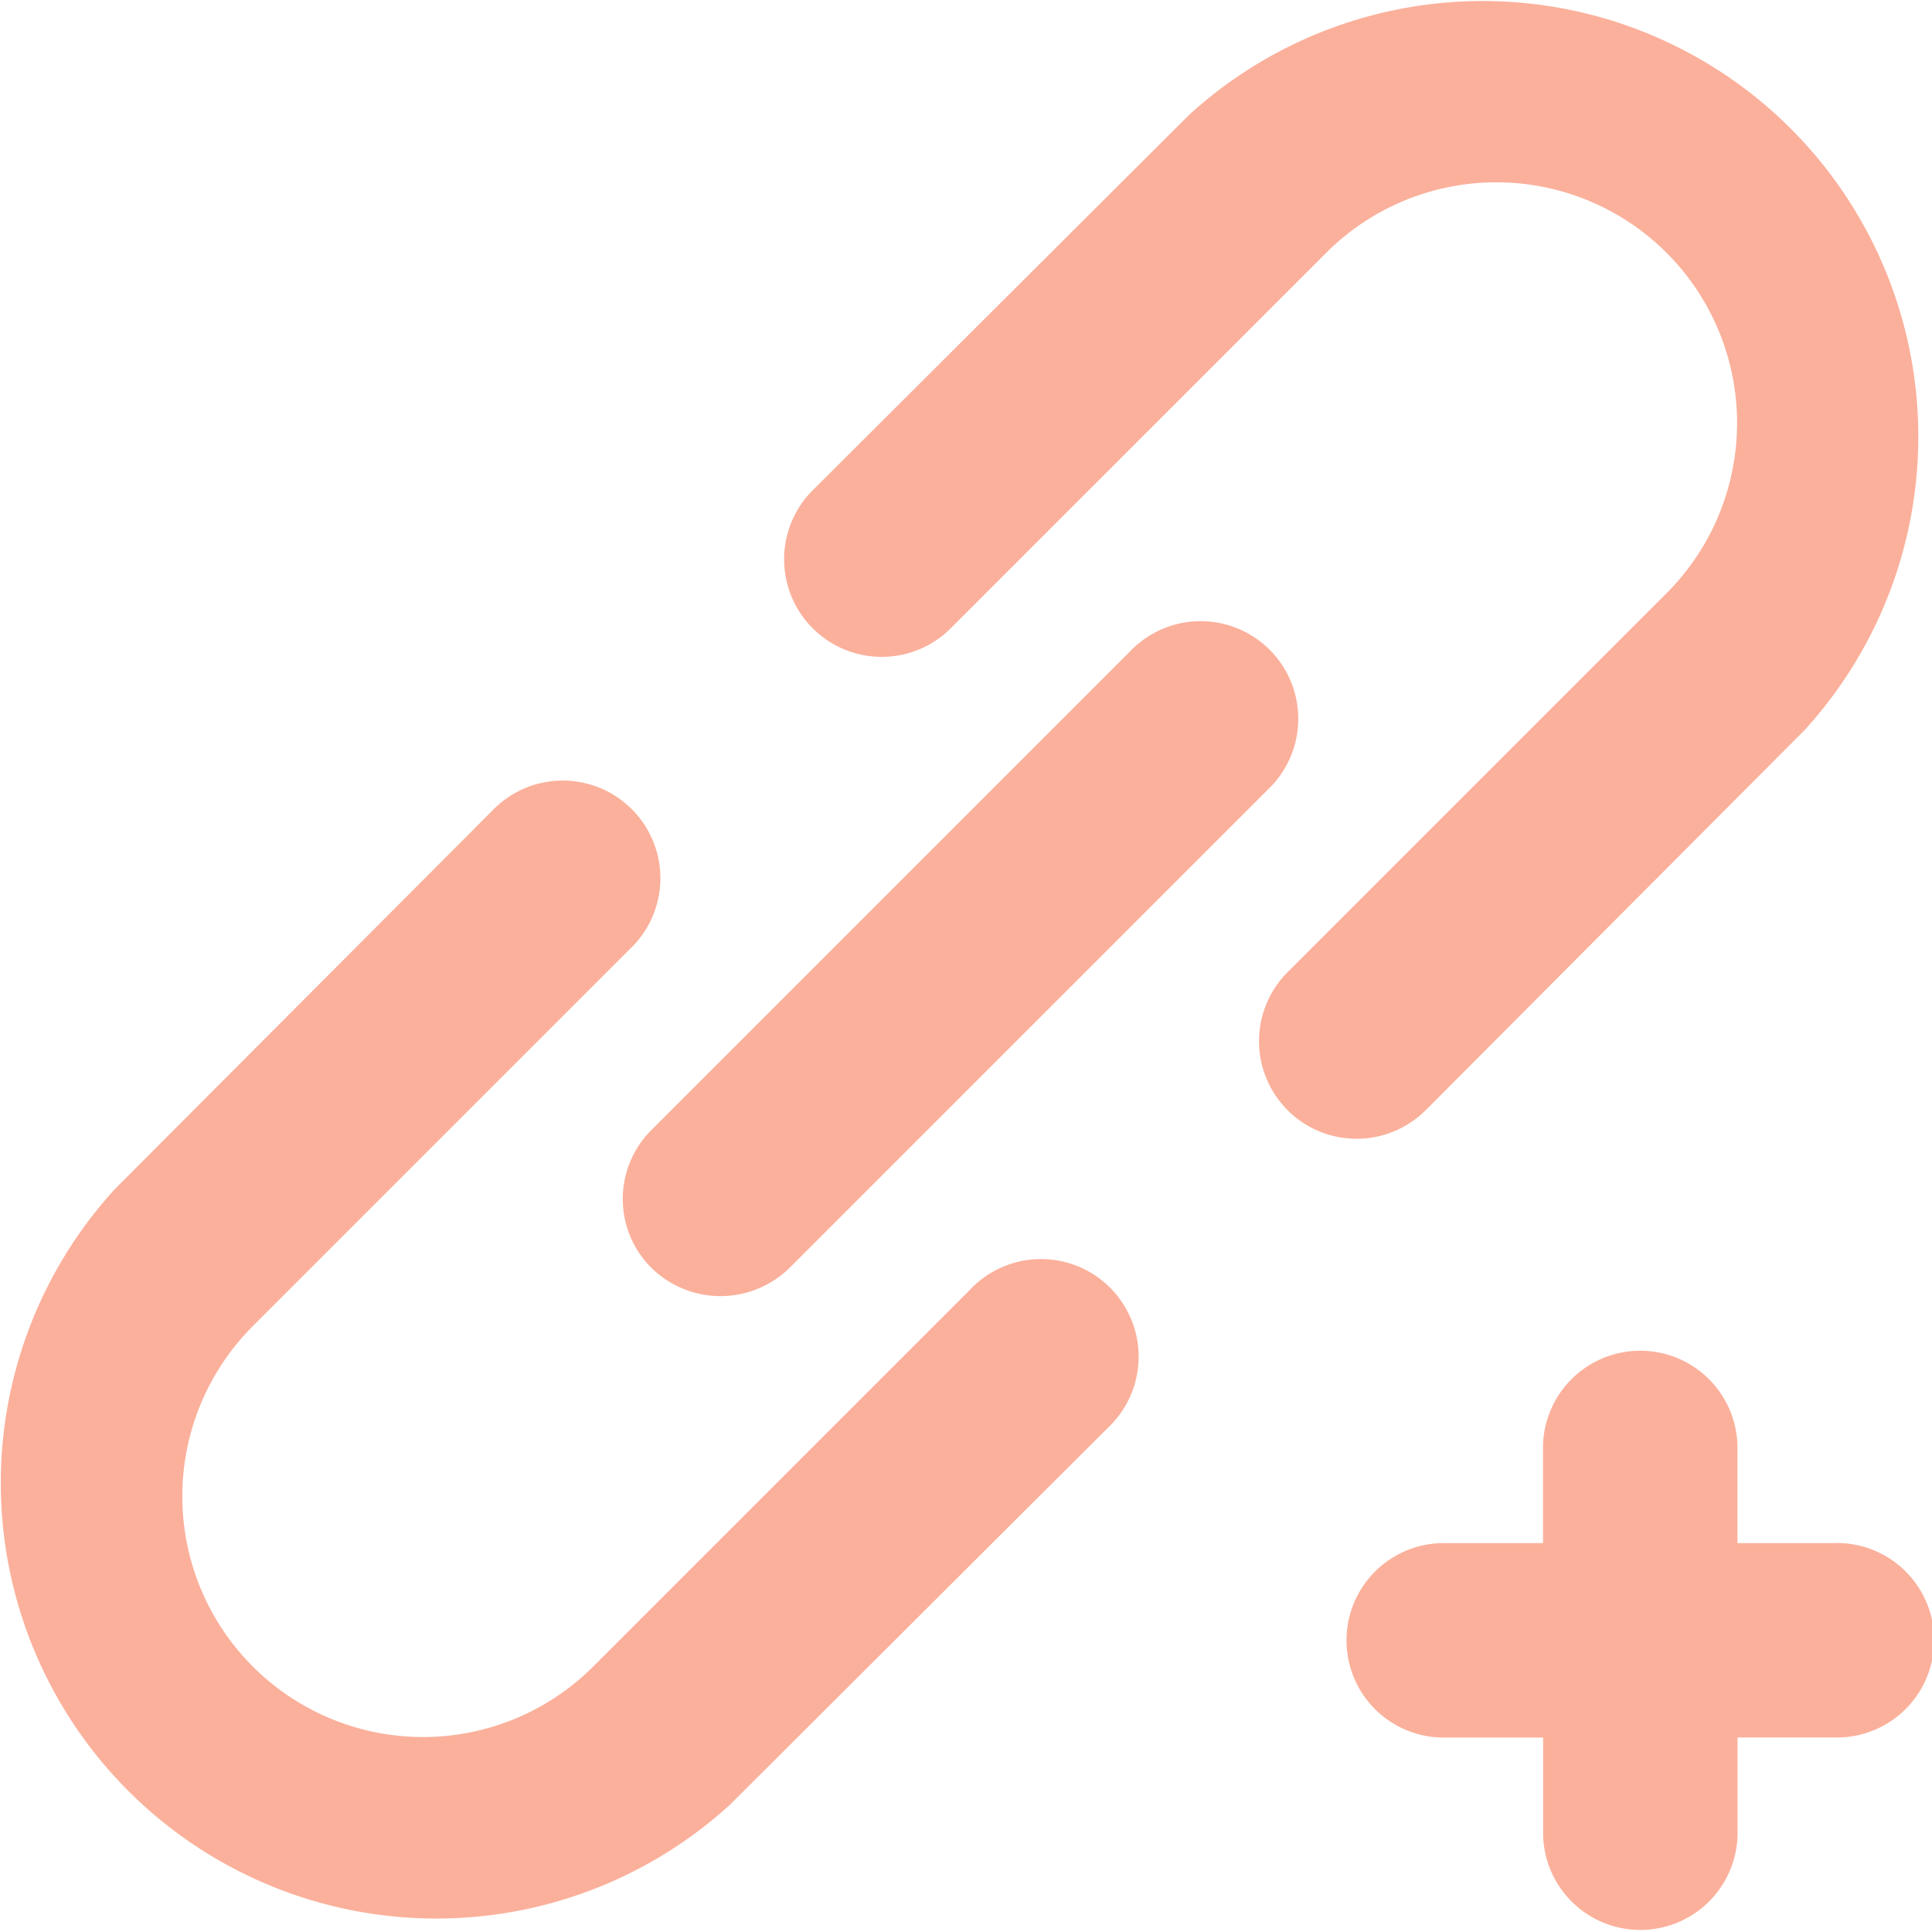 <svg xmlns="http://www.w3.org/2000/svg" width="42" height="42" viewBox="0 0 42 42">
  <path id="Tracé_1609" data-name="Tracé 1609" d="M23.225,30.158l-8.2,8.2a5.231,5.231,0,1,1-7.4-7.4l8.2-8.2a2.122,2.122,0,1,0-3-3l-8.2,8.222A9.469,9.469,0,0,0,18,41.36l8.222-8.2a2.122,2.122,0,1,0-3-3Zm-6.933-.465a2.144,2.144,0,0,0,3,0l10.4-10.4a2.122,2.122,0,1,0-3-3l-10.4,10.4a2.114,2.114,0,0,0,0,3Zm25.723,5.982H39.9V33.561a2.114,2.114,0,0,0-4.227,0v2.114H33.561a2.114,2.114,0,1,0,0,4.227h2.114v2.114a2.114,2.114,0,0,0,4.227,0V39.9h2.114a2.114,2.114,0,1,0,0-4.227Zm-8.856-9.448L41.36,18A9.469,9.469,0,0,0,27.981,4.625l-8.222,8.2a2.122,2.122,0,0,0,3,3l8.2-8.2a5.231,5.231,0,1,1,7.4,7.4l-8.2,8.2a2.122,2.122,0,1,0,3,3Z" transform="translate(-2.129 -2.129)" fill="#fbb09b"/>
</svg>
